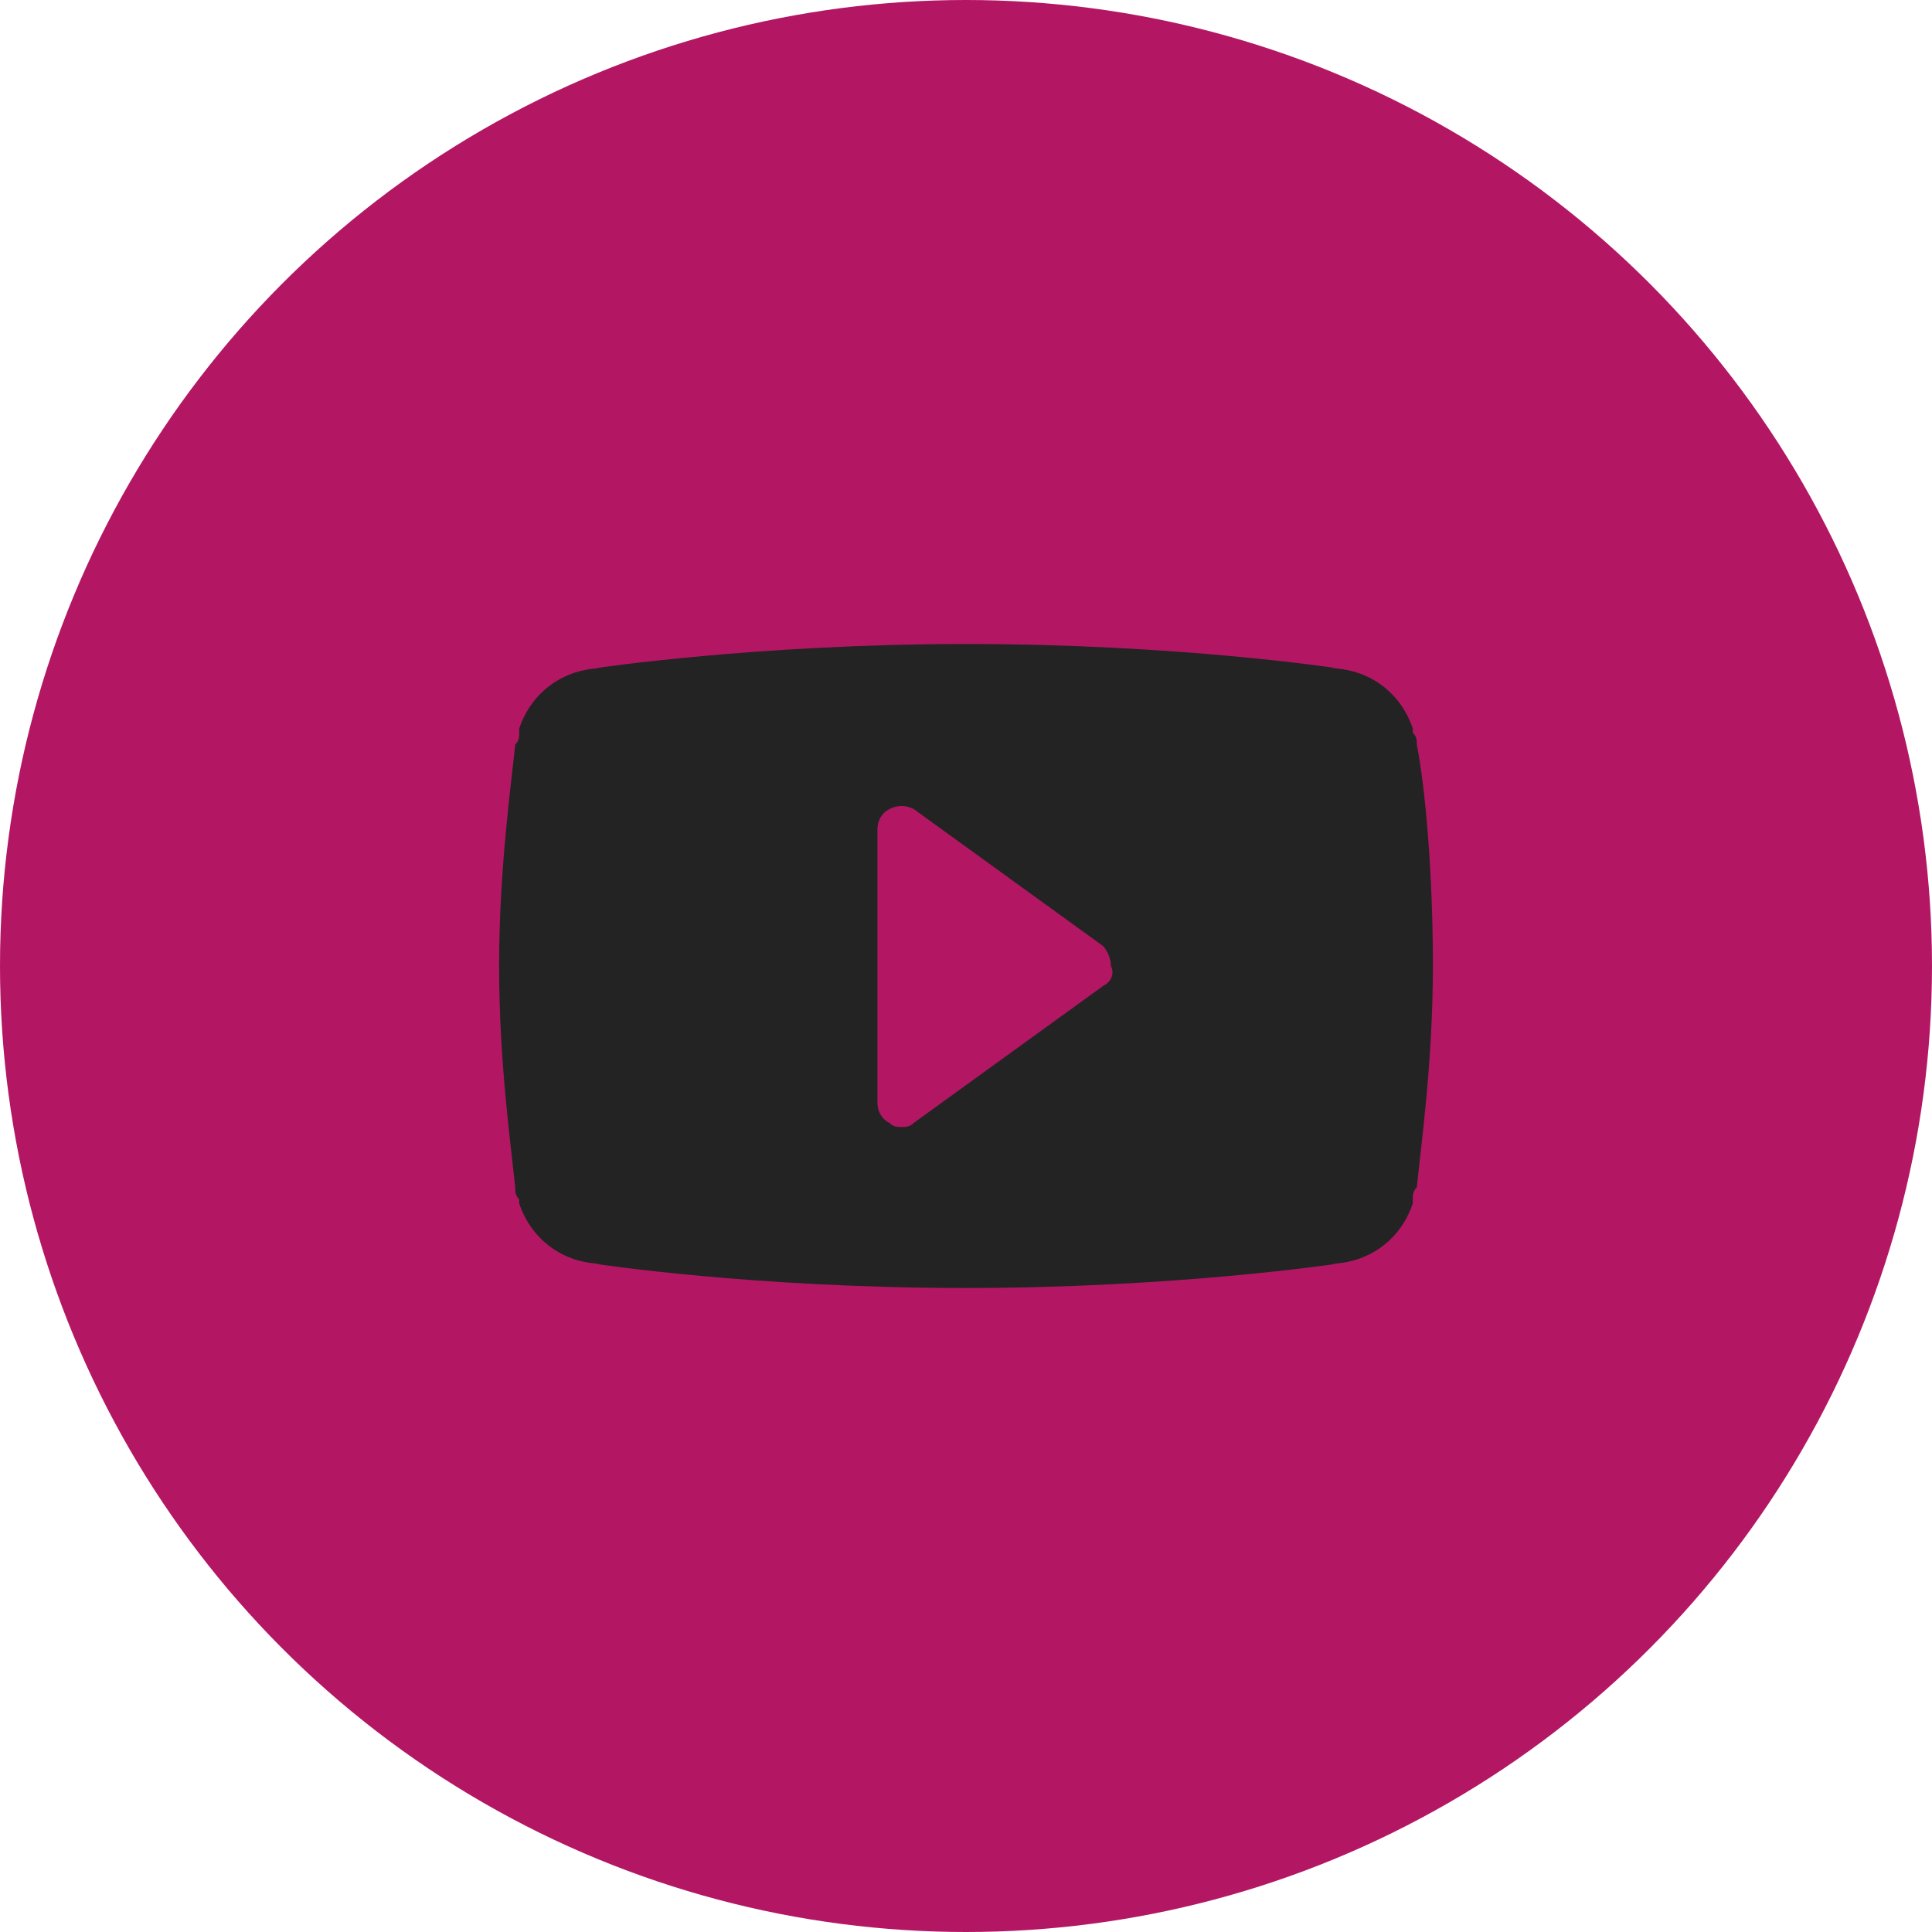 <svg width="48" height="48" xmlns="http://www.w3.org/2000/svg">

 <g>
  <title>background</title>
  <rect fill="none" id="canvas_background" height="402" width="582" y="-1" x="-1"/>
 </g>
 <g>
  <title>Layer 1</title>
  <circle id="svg_1" r="24" fill="#b31764" cy="24" cx="24"/>
  <path id="svg_2" fill="#232323" d="m35.2,18.5c0,-0.1 0,-0.2 -0.1,-0.3c0,0 0,-0.1 0,-0.1c-0.3,-0.9 -1.1,-1.5 -2.1,-1.5l0.2,0c0,0 -3.9,-0.6 -9.2,-0.6c-5.2,0 -9.2,0.6 -9.2,0.6l0.2,0c-1,0 -1.8,0.6 -2.1,1.5c0,0 0,0.1 0,0.1c0,0.1 0,0.2 -0.1,0.3c-0.1,1 -0.4,3.1 -0.4,5.5c0,2.4 0.3,4.5 0.4,5.5c0,0.1 0,0.2 0.1,0.3c0,0 0,0.1 0,0.1c0.3,0.9 1.1,1.5 2.1,1.5l-0.2,0c0,0 3.9,0.6 9.2,0.6c5.2,0 9.2,-0.6 9.2,-0.6l-0.2,0c1,0 1.8,-0.6 2.1,-1.5c0,0 0,-0.1 0,-0.1c0,-0.1 0,-0.2 0.1,-0.3c0.1,-1 0.4,-3.1 0.4,-5.5c0,-2.4 -0.2,-4.5 -0.4,-5.5zm-7.8,6l-4.7,3.4c-0.1,0.1 -0.2,0.1 -0.3,0.1c-0.1,0 -0.2,0 -0.3,-0.1c-0.2,-0.1 -0.3,-0.3 -0.3,-0.5l0,-6.8c0,-0.2 0.1,-0.4 0.3,-0.5c0.2,-0.1 0.4,-0.1 0.6,0l4.7,3.4c0.1,0.1 0.2,0.3 0.2,0.5c0.1,0.2 0,0.4 -0.2,0.5z"/>
 </g>
</svg>